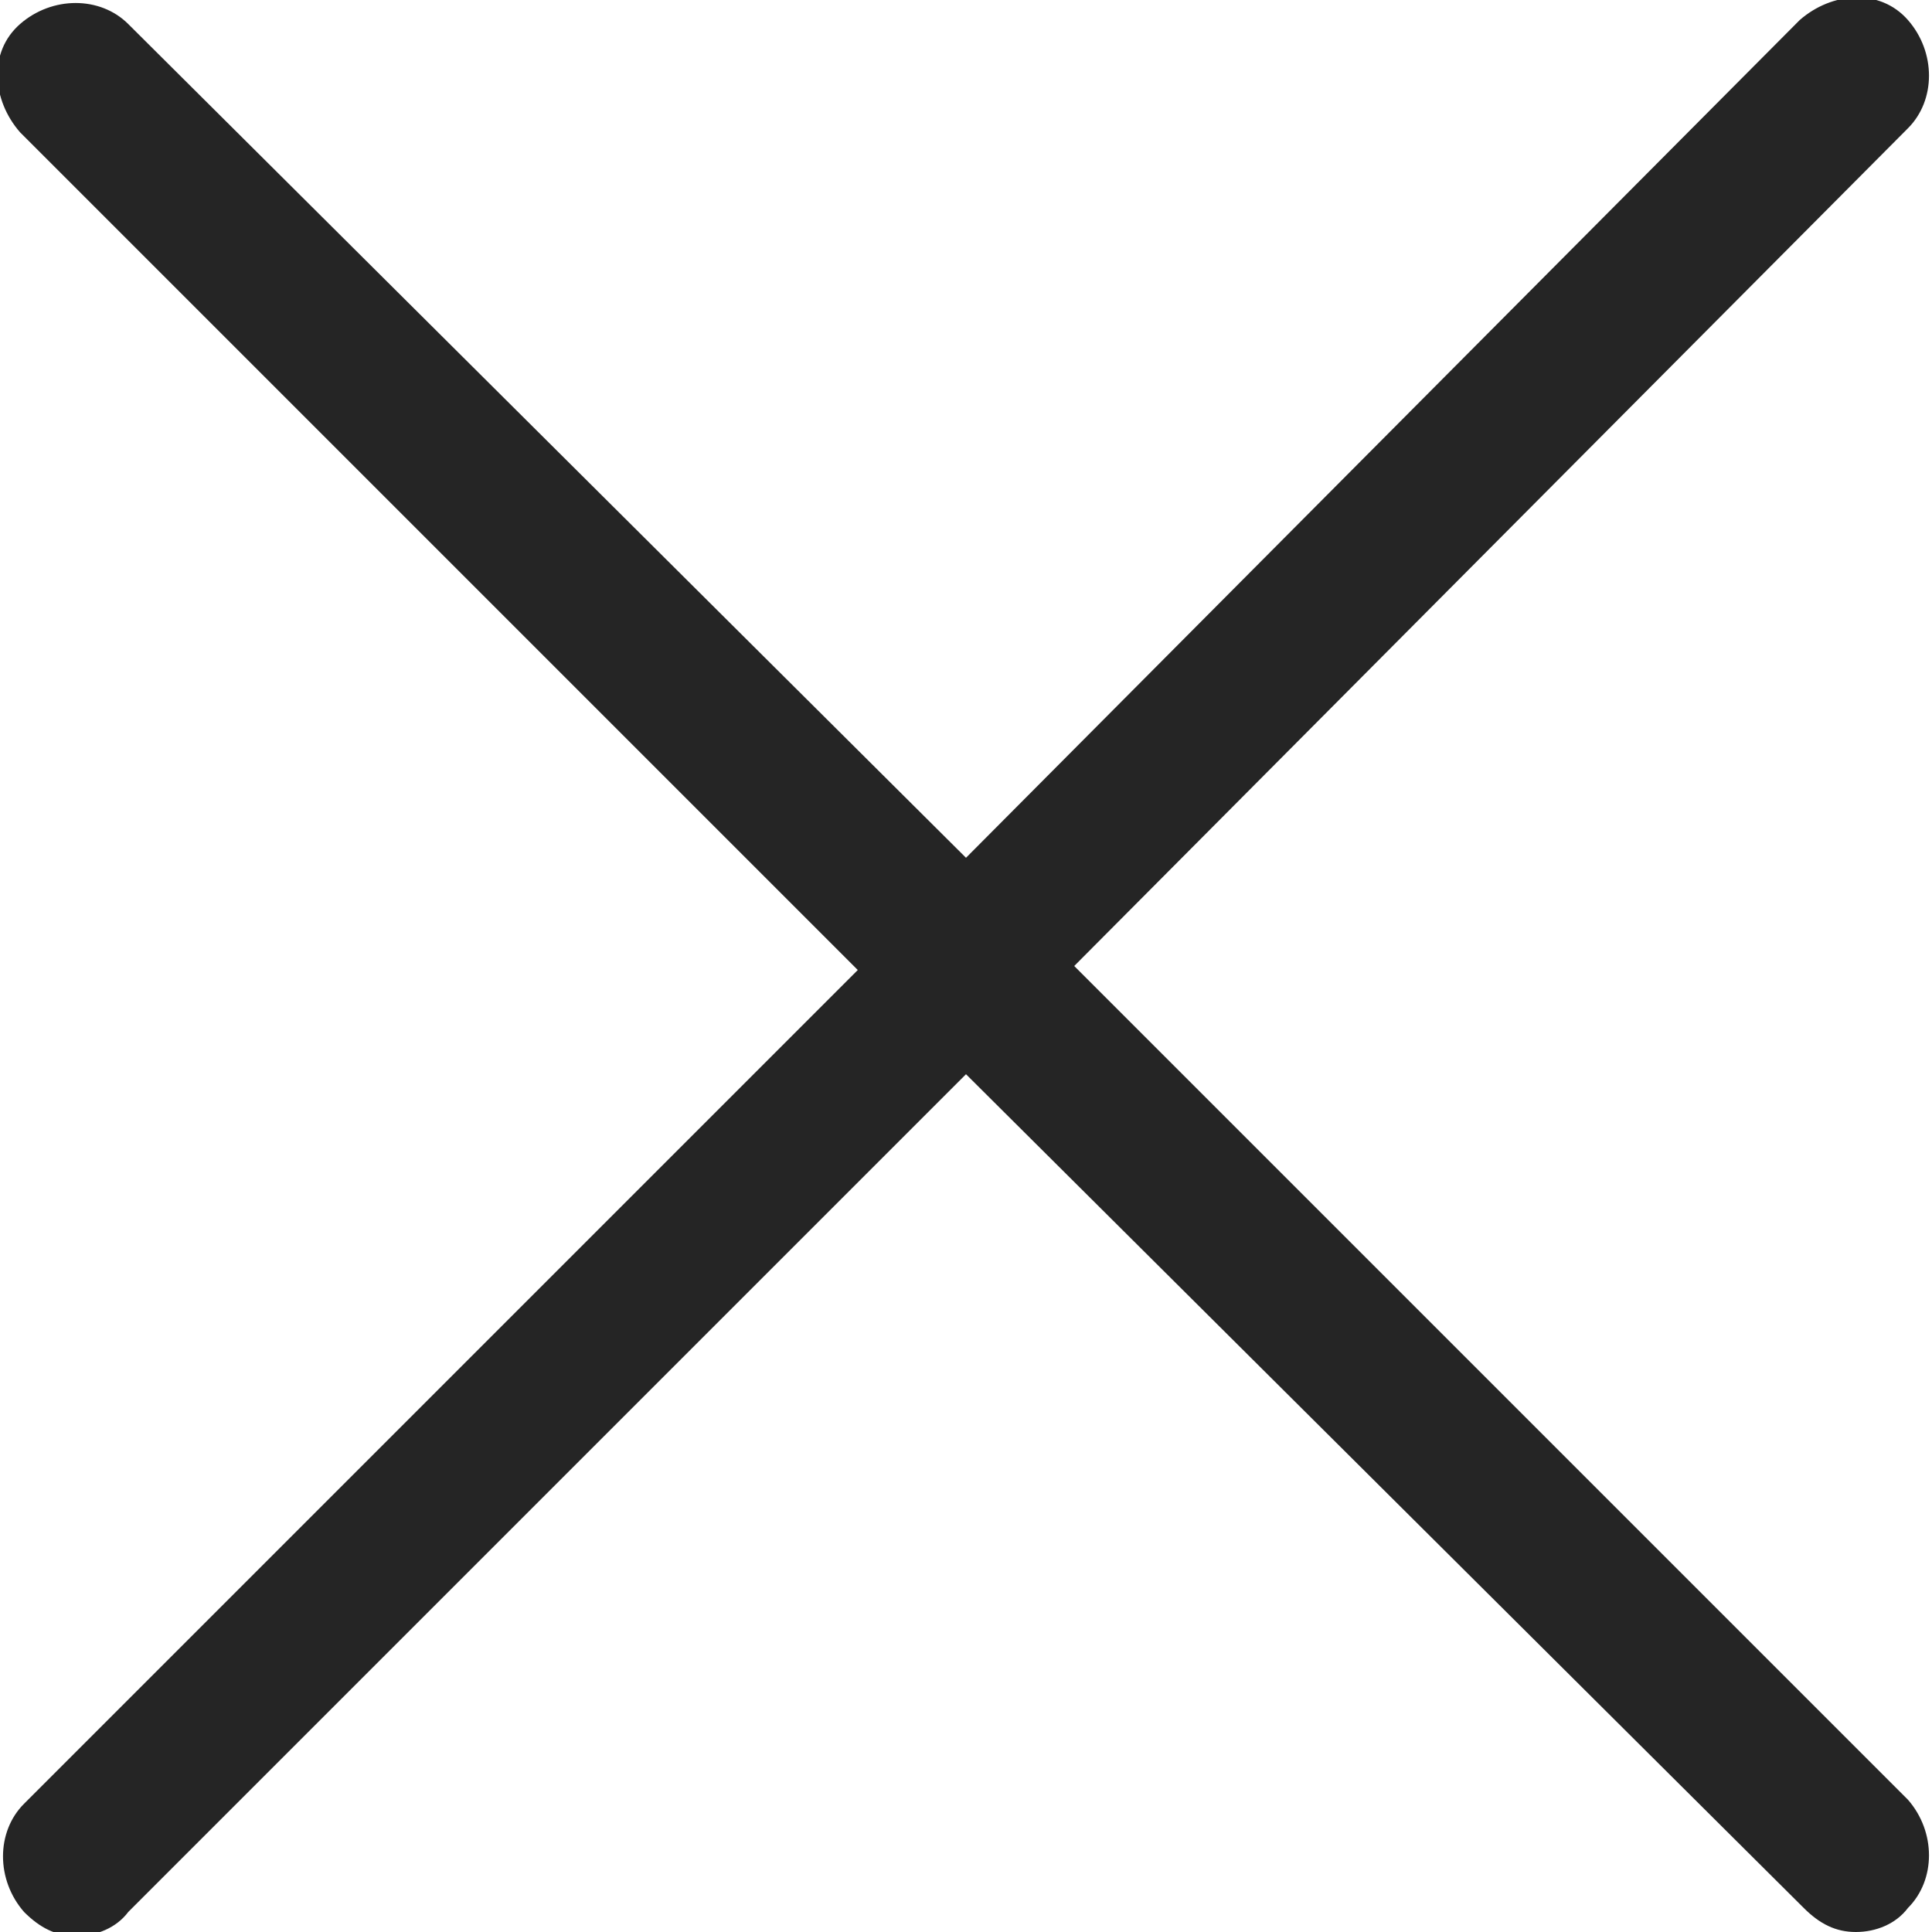 <?xml version="1.0" encoding="utf-8"?>
<!-- Generator: Adobe Illustrator 20.0.0, SVG Export Plug-In . SVG Version: 6.00 Build 0)  -->
<svg version="1.1" id="Capa_1" xmlns="http://www.w3.org/2000/svg" xmlns:xlink="http://www.w3.org/1999/xlink" x="0px" y="0px"
	 viewBox="0 0 48.2 48.2" style="enable-background:new 0 0 48.2 48.2;" xml:space="preserve">
<style type="text/css">
	.st0{fill:#252525;}
</style>
<g>
	<g>
		<path class="st0" d="M26.8,24.1L47.6,3.2c0.7-0.7,0.7-1.9,0-2.7s-1.9-0.7-2.7,0L24.1,21.4L3.2,0.6c-0.7-0.7-1.9-0.7-2.7,0
			s-0.7,1.9,0,2.7l20.9,20.9L0.6,45c-0.7,0.7-0.7,1.9,0,2.7c0.4,0.4,0.8,0.6,1.3,0.6s1-0.2,1.3-0.6l20.9-20.9L45,47.6
			c0.4,0.4,0.8,0.6,1.3,0.6s1-0.2,1.3-0.6c0.7-0.7,0.7-1.9,0-2.7L26.8,24.1z"/>
	</g>
</g>
</svg>
